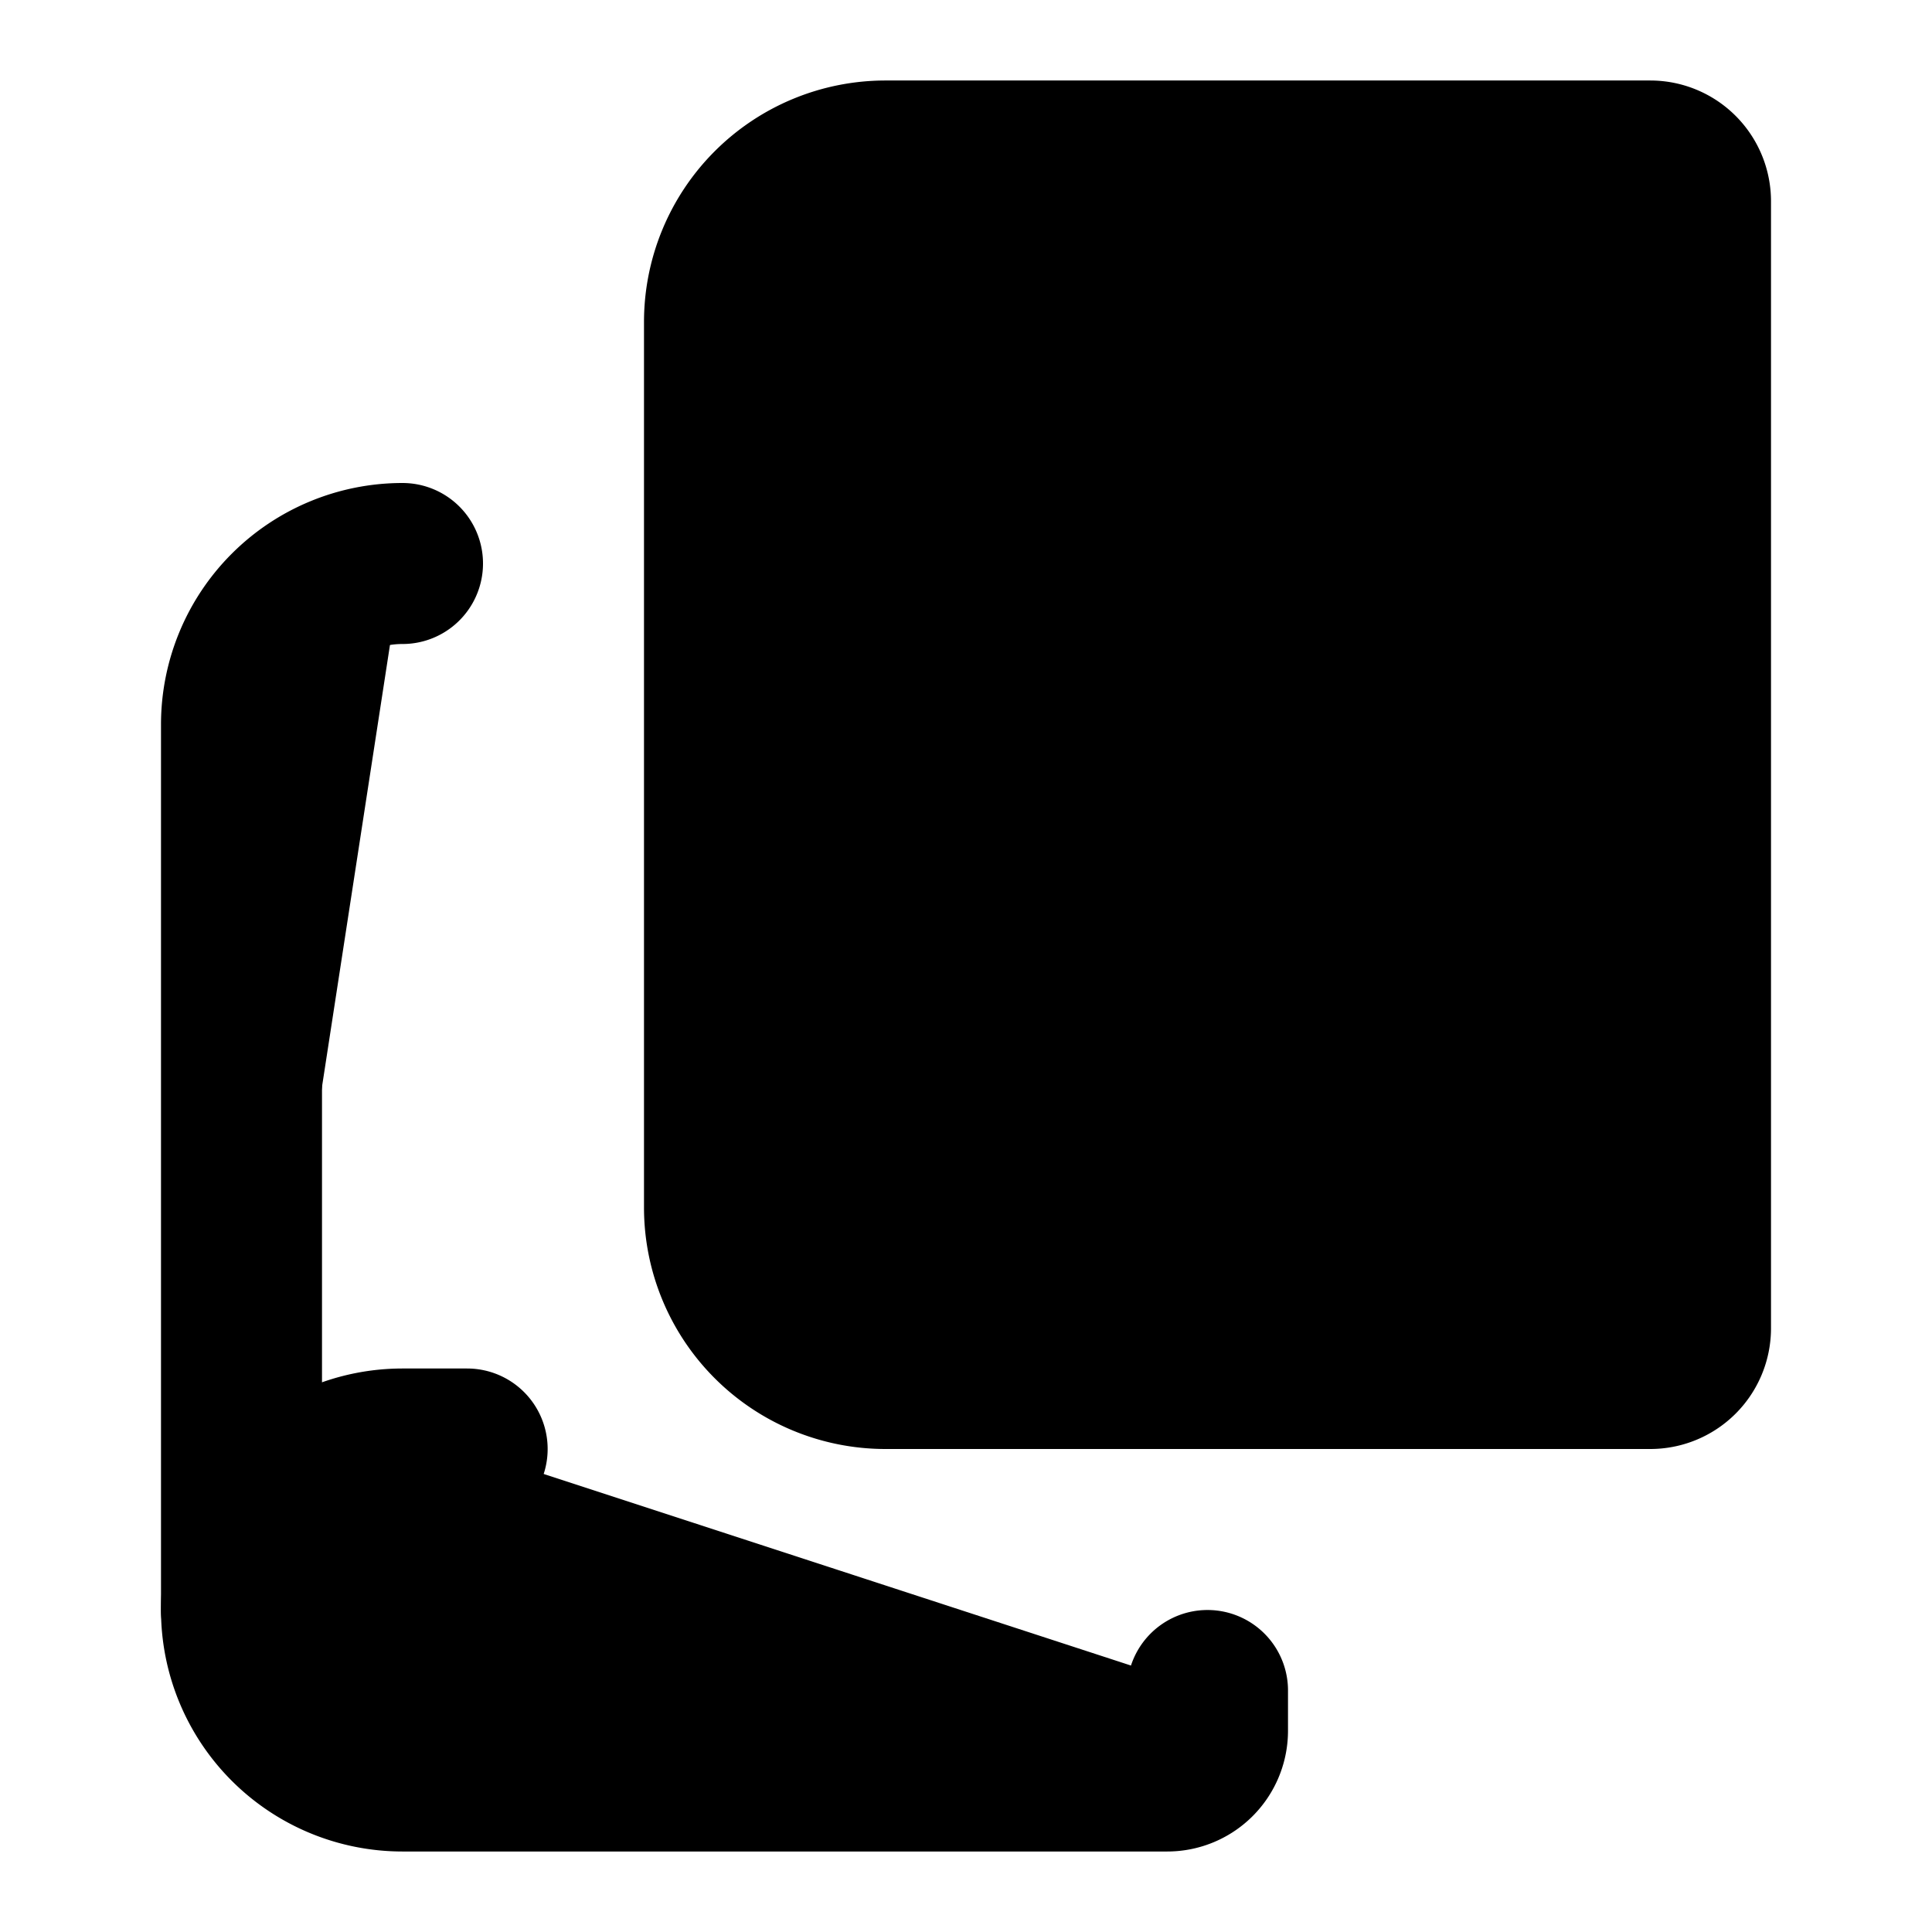 <svg
    xmlns="http://www.w3.org/2000/svg"
    width="24"
    height="24"
    viewBox="0 0 24 24"
    fill="currentColor"
    stroke="currentColor"
    stroke-width="2"
    stroke-linecap="round"
    stroke-linejoin="round"
>
    <path vector-effect="non-scaling-stroke" d="M5 7a2 2 0 0 0-2 2v11" />
    <path vector-effect="non-scaling-stroke" d="M5.803 18H5a2 2 0 0 0 0 4h9.5a.5.5 0 0 0 .5-.5V21" />
    <path
        vector-effect="non-scaling-stroke"
        d="M9 15V4a2 2 0 0 1 2-2h9.5a.5.5 0 0 1 .5.5v14a.5.5 0 0 1-.5.5H11a2 2 0 0 1 0-4h10"
    />
</svg>
